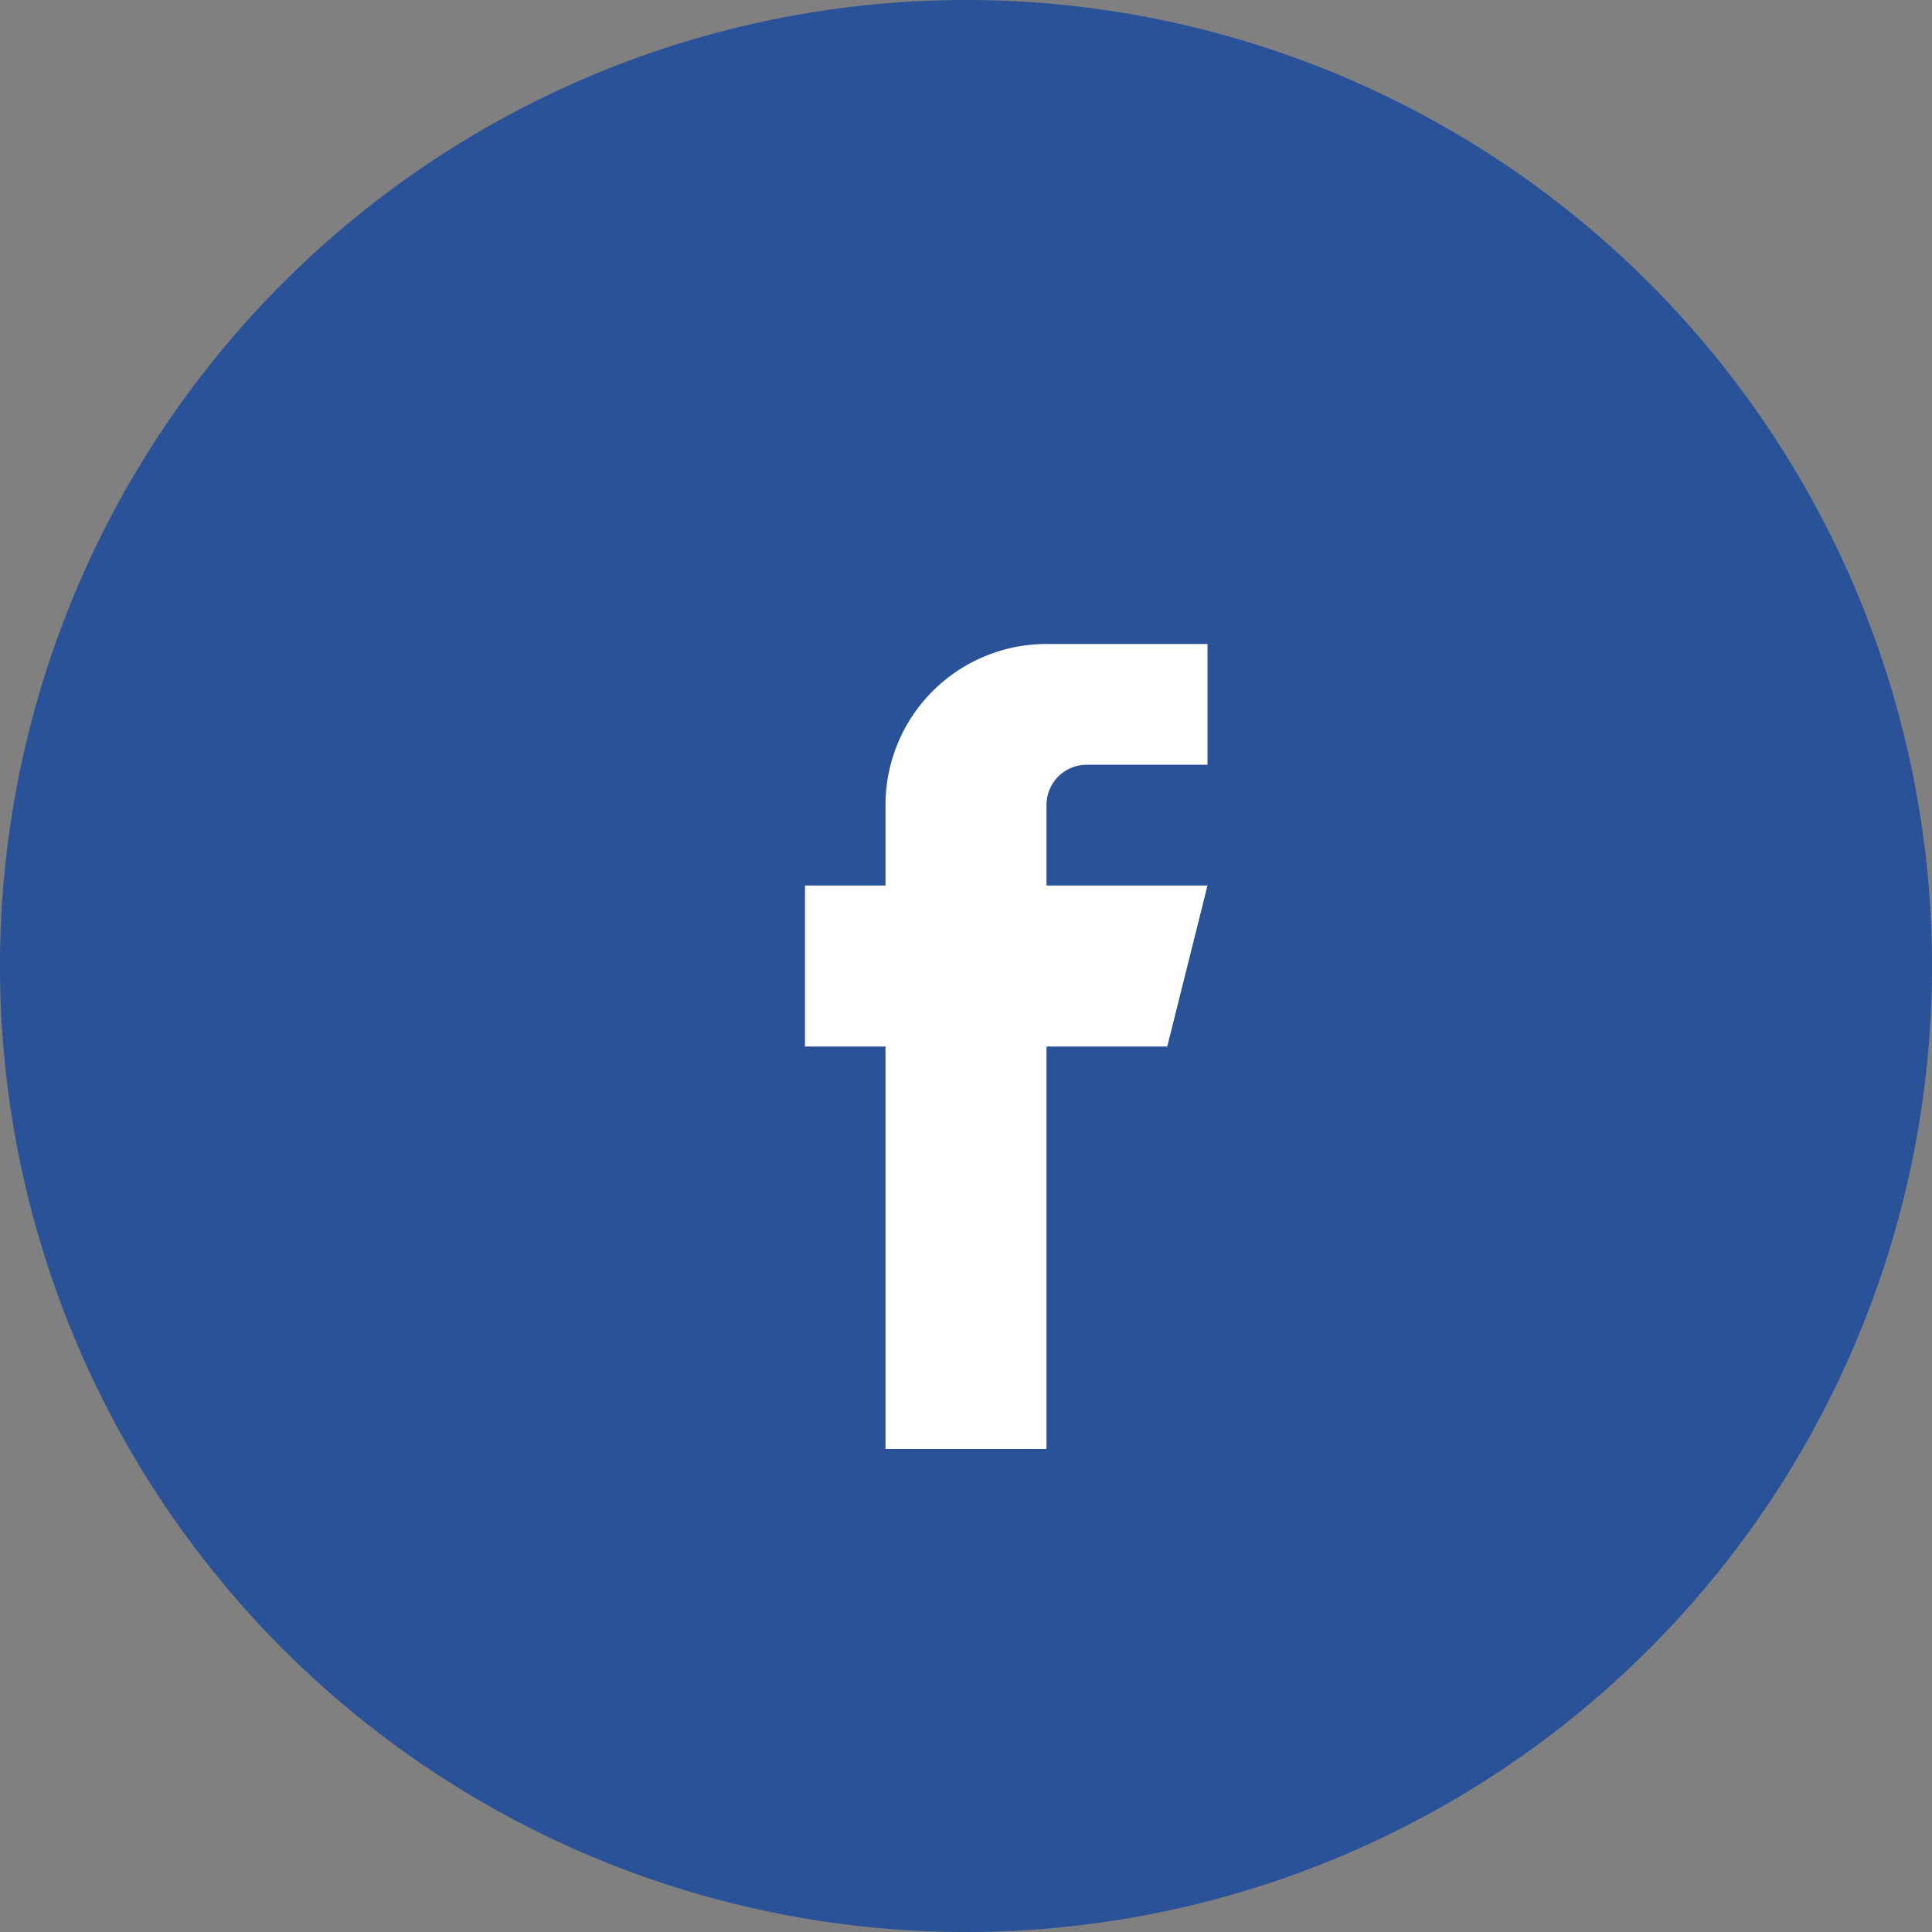 <svg xmlns="http://www.w3.org/2000/svg" viewBox="0 0 24 24" width="24" height="24">
  <rect x="0" y="0" width="24" height="24" fill="#808080" stroke="none"/>
  <path d="M12,0 A12,12 0 1,0 12,24 A12,12 0 1,0 12,0" fill="#2a5298"/>
  <path d="M14.5,8 h-1.5 a2,2 0 0,0-2,2 v1 h-1 v2 h1 v5 h2 v-5 h1.5 l0.5-2 h-2 v-1 a0.5,0.5 0 0,1 0.5-0.5 h1.5 v-1.5" fill="#ffffff"/>
</svg>

